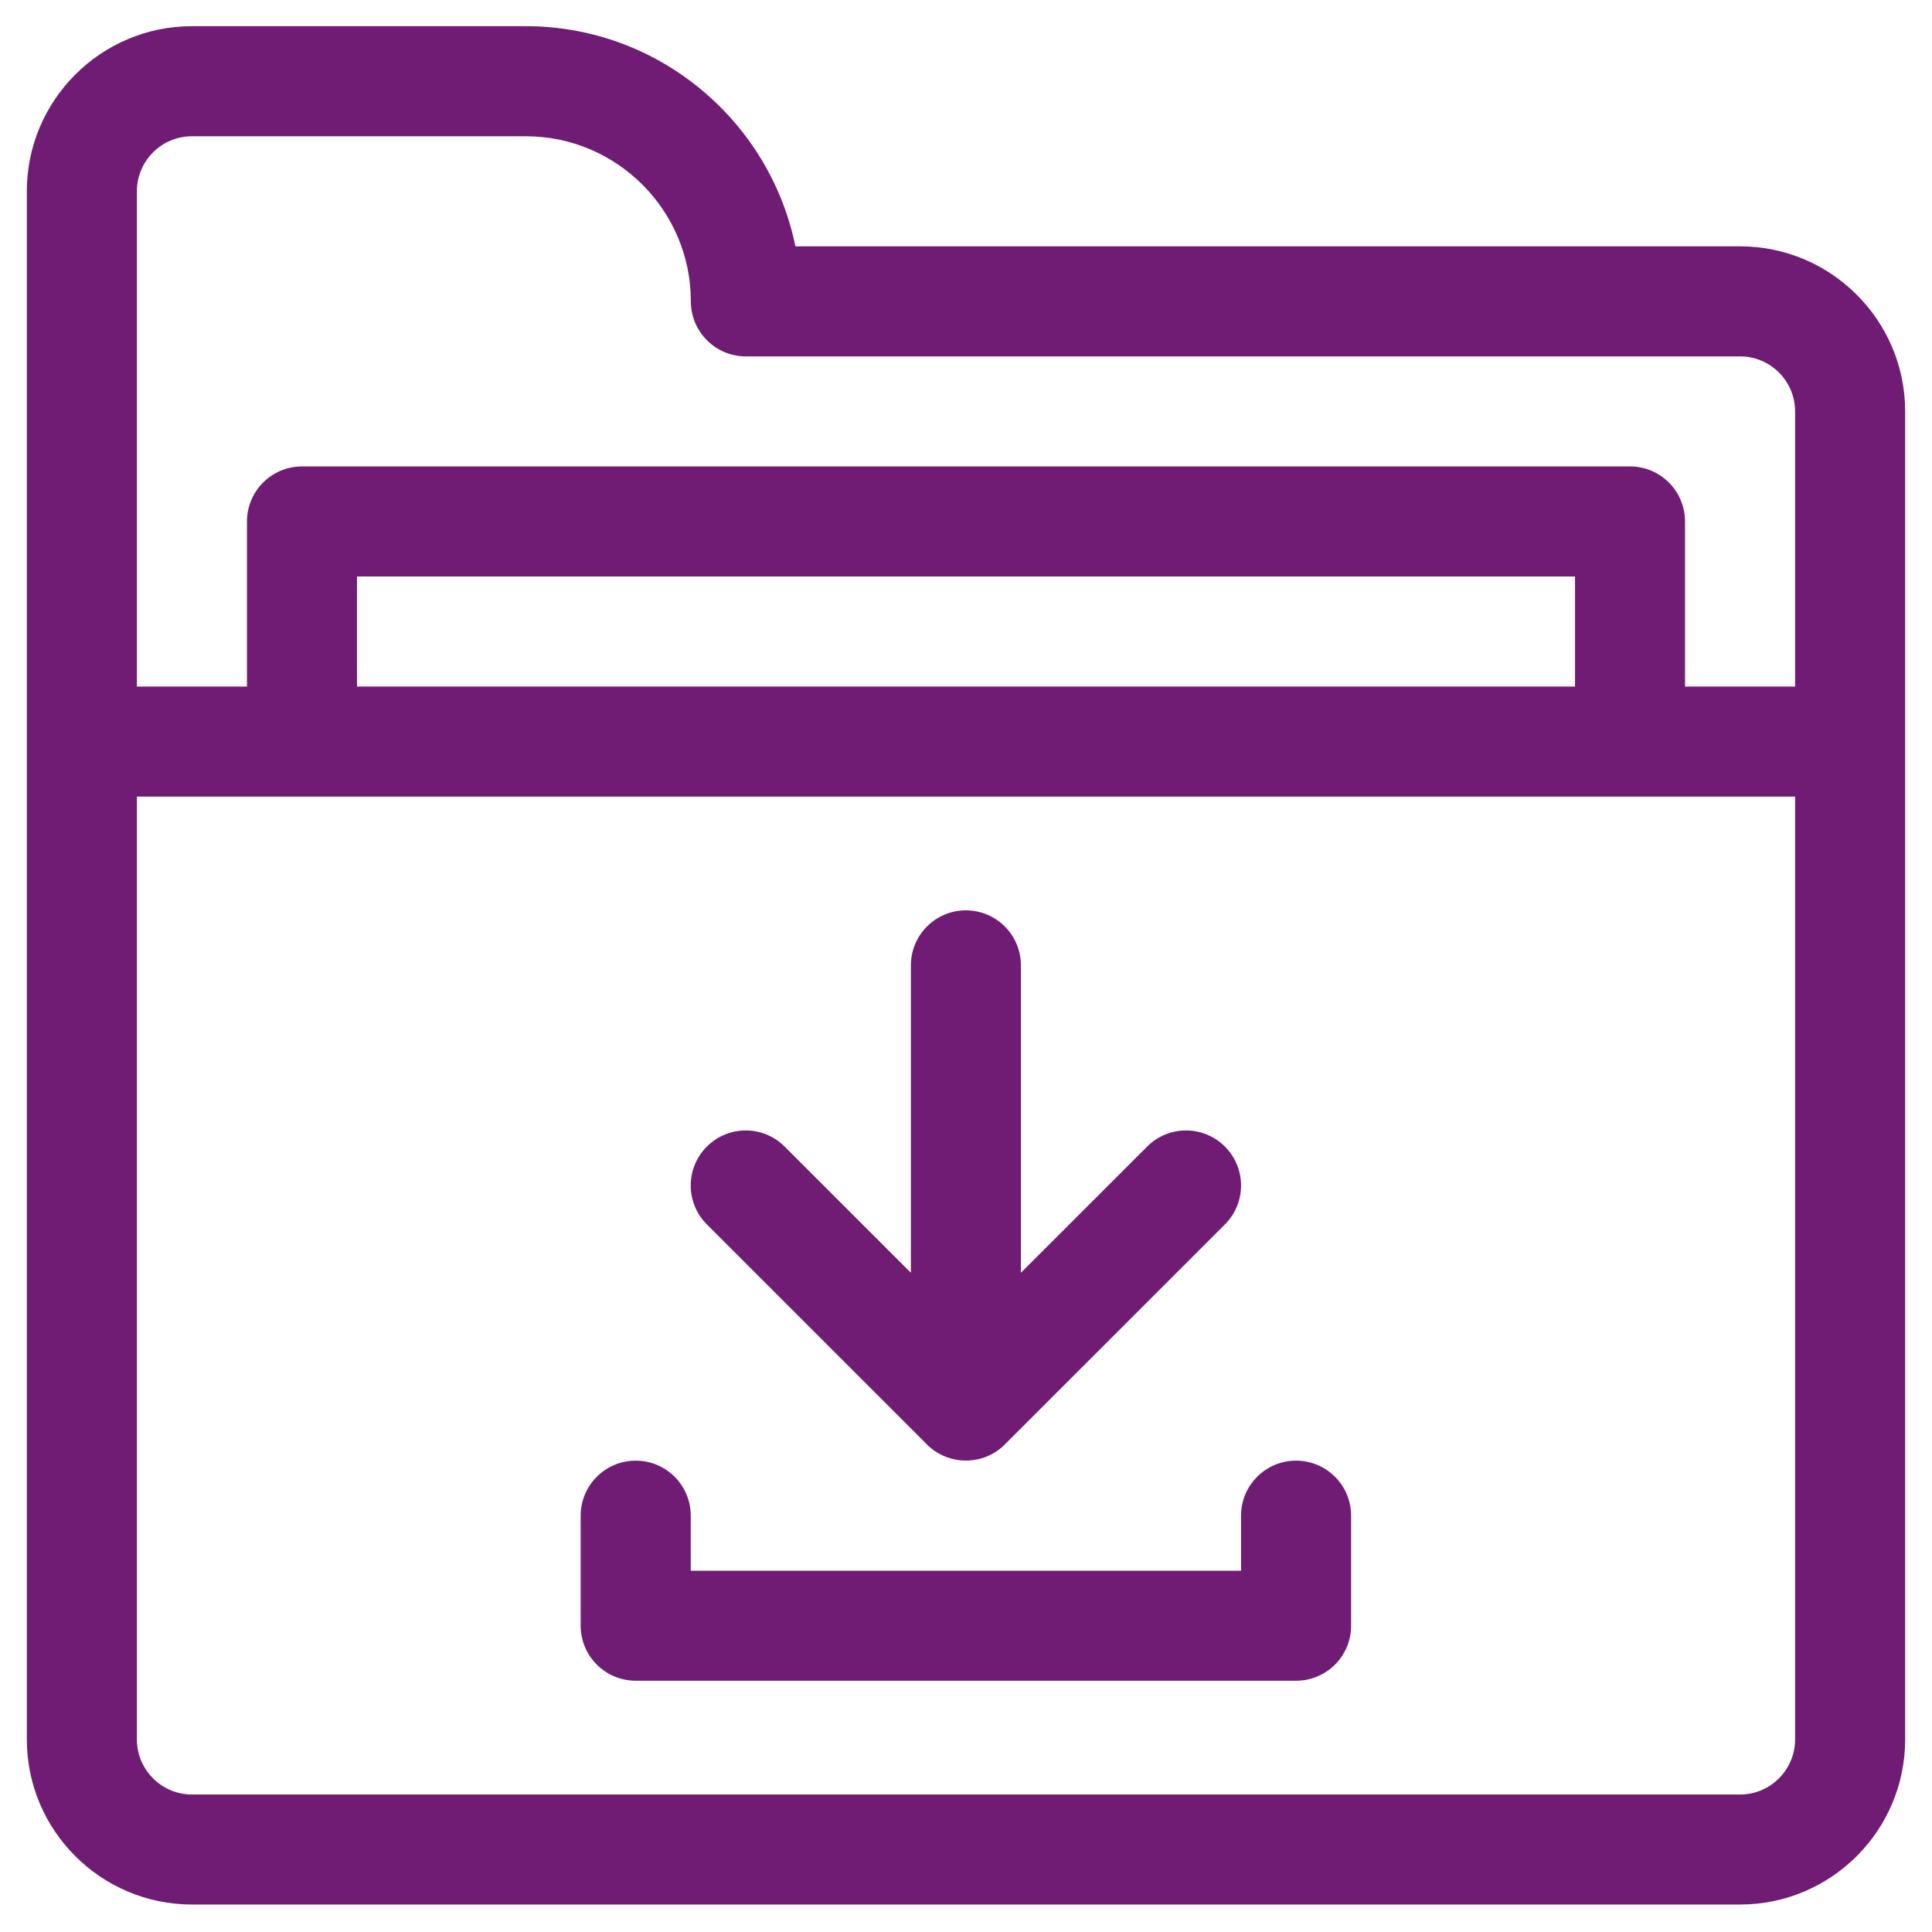 <svg width="36" height="36" viewBox="0 0 36 36" fill="none" xmlns="http://www.w3.org/2000/svg">
<g clip-path="url(#clip0_3366_19130)">
<path d="M32.424 4.59H14.821C14.344 2.253 12.273 0.488 9.797 0.488H3.576C1.88 0.488 0.5 1.868 0.5 3.564V32.412C0.5 34.108 1.88 35.488 3.576 35.488H32.424C34.12 35.488 35.5 34.108 35.5 32.412C35.5 30.213 35.5 11.041 35.5 7.666C35.5 5.97 34.12 4.59 32.424 4.59ZM3.576 2.539H9.797C11.493 2.539 12.873 3.919 12.873 5.615C12.873 6.182 13.332 6.641 13.898 6.641H32.424C32.989 6.641 33.449 7.101 33.449 7.666V12.793H31.398V9.717C31.398 9.151 30.939 8.691 30.373 8.691H5.627C5.061 8.691 4.602 9.151 4.602 9.717V12.793H2.551V3.564C2.551 2.999 3.011 2.539 3.576 2.539ZM6.652 12.793V10.742H29.348V12.793H6.652ZM33.449 32.412C33.449 32.977 32.989 33.438 32.424 33.438H3.576C3.011 33.438 2.551 32.977 2.551 32.412V14.844H33.449V32.412Z" fill="#701C74"/>
<path d="M17.273 26.916L17.273 26.917C17.667 27.31 18.319 27.32 18.723 26.917L18.723 26.916L22.825 22.815C23.225 22.415 23.225 21.765 22.825 21.365C22.424 20.964 21.775 20.964 21.375 21.365L19.023 23.716V17.988C19.023 17.422 18.564 16.963 17.998 16.963C17.432 16.963 16.973 17.422 16.973 17.988V23.716L14.621 21.365C14.221 20.964 13.572 20.964 13.171 21.365C12.771 21.765 12.771 22.414 13.171 22.815L17.273 26.916Z" fill="#701C74"/>
<path d="M24.15 27.217C23.584 27.217 23.125 27.676 23.125 28.242V29.268H12.871V28.242C12.871 27.676 12.412 27.217 11.846 27.217C11.279 27.217 10.82 27.676 10.82 28.242V30.293C10.82 30.859 11.279 31.318 11.846 31.318H24.15C24.717 31.318 25.176 30.859 25.176 30.293V28.242C25.176 27.676 24.717 27.217 24.15 27.217Z" fill="#701C74"/>
</g>
<defs>
<clipPath id="clip0_3366_19130">
<rect width="35" height="35" fill="white" transform="translate(0.5 0.488)"/>
</clipPath>
</defs>
</svg>
